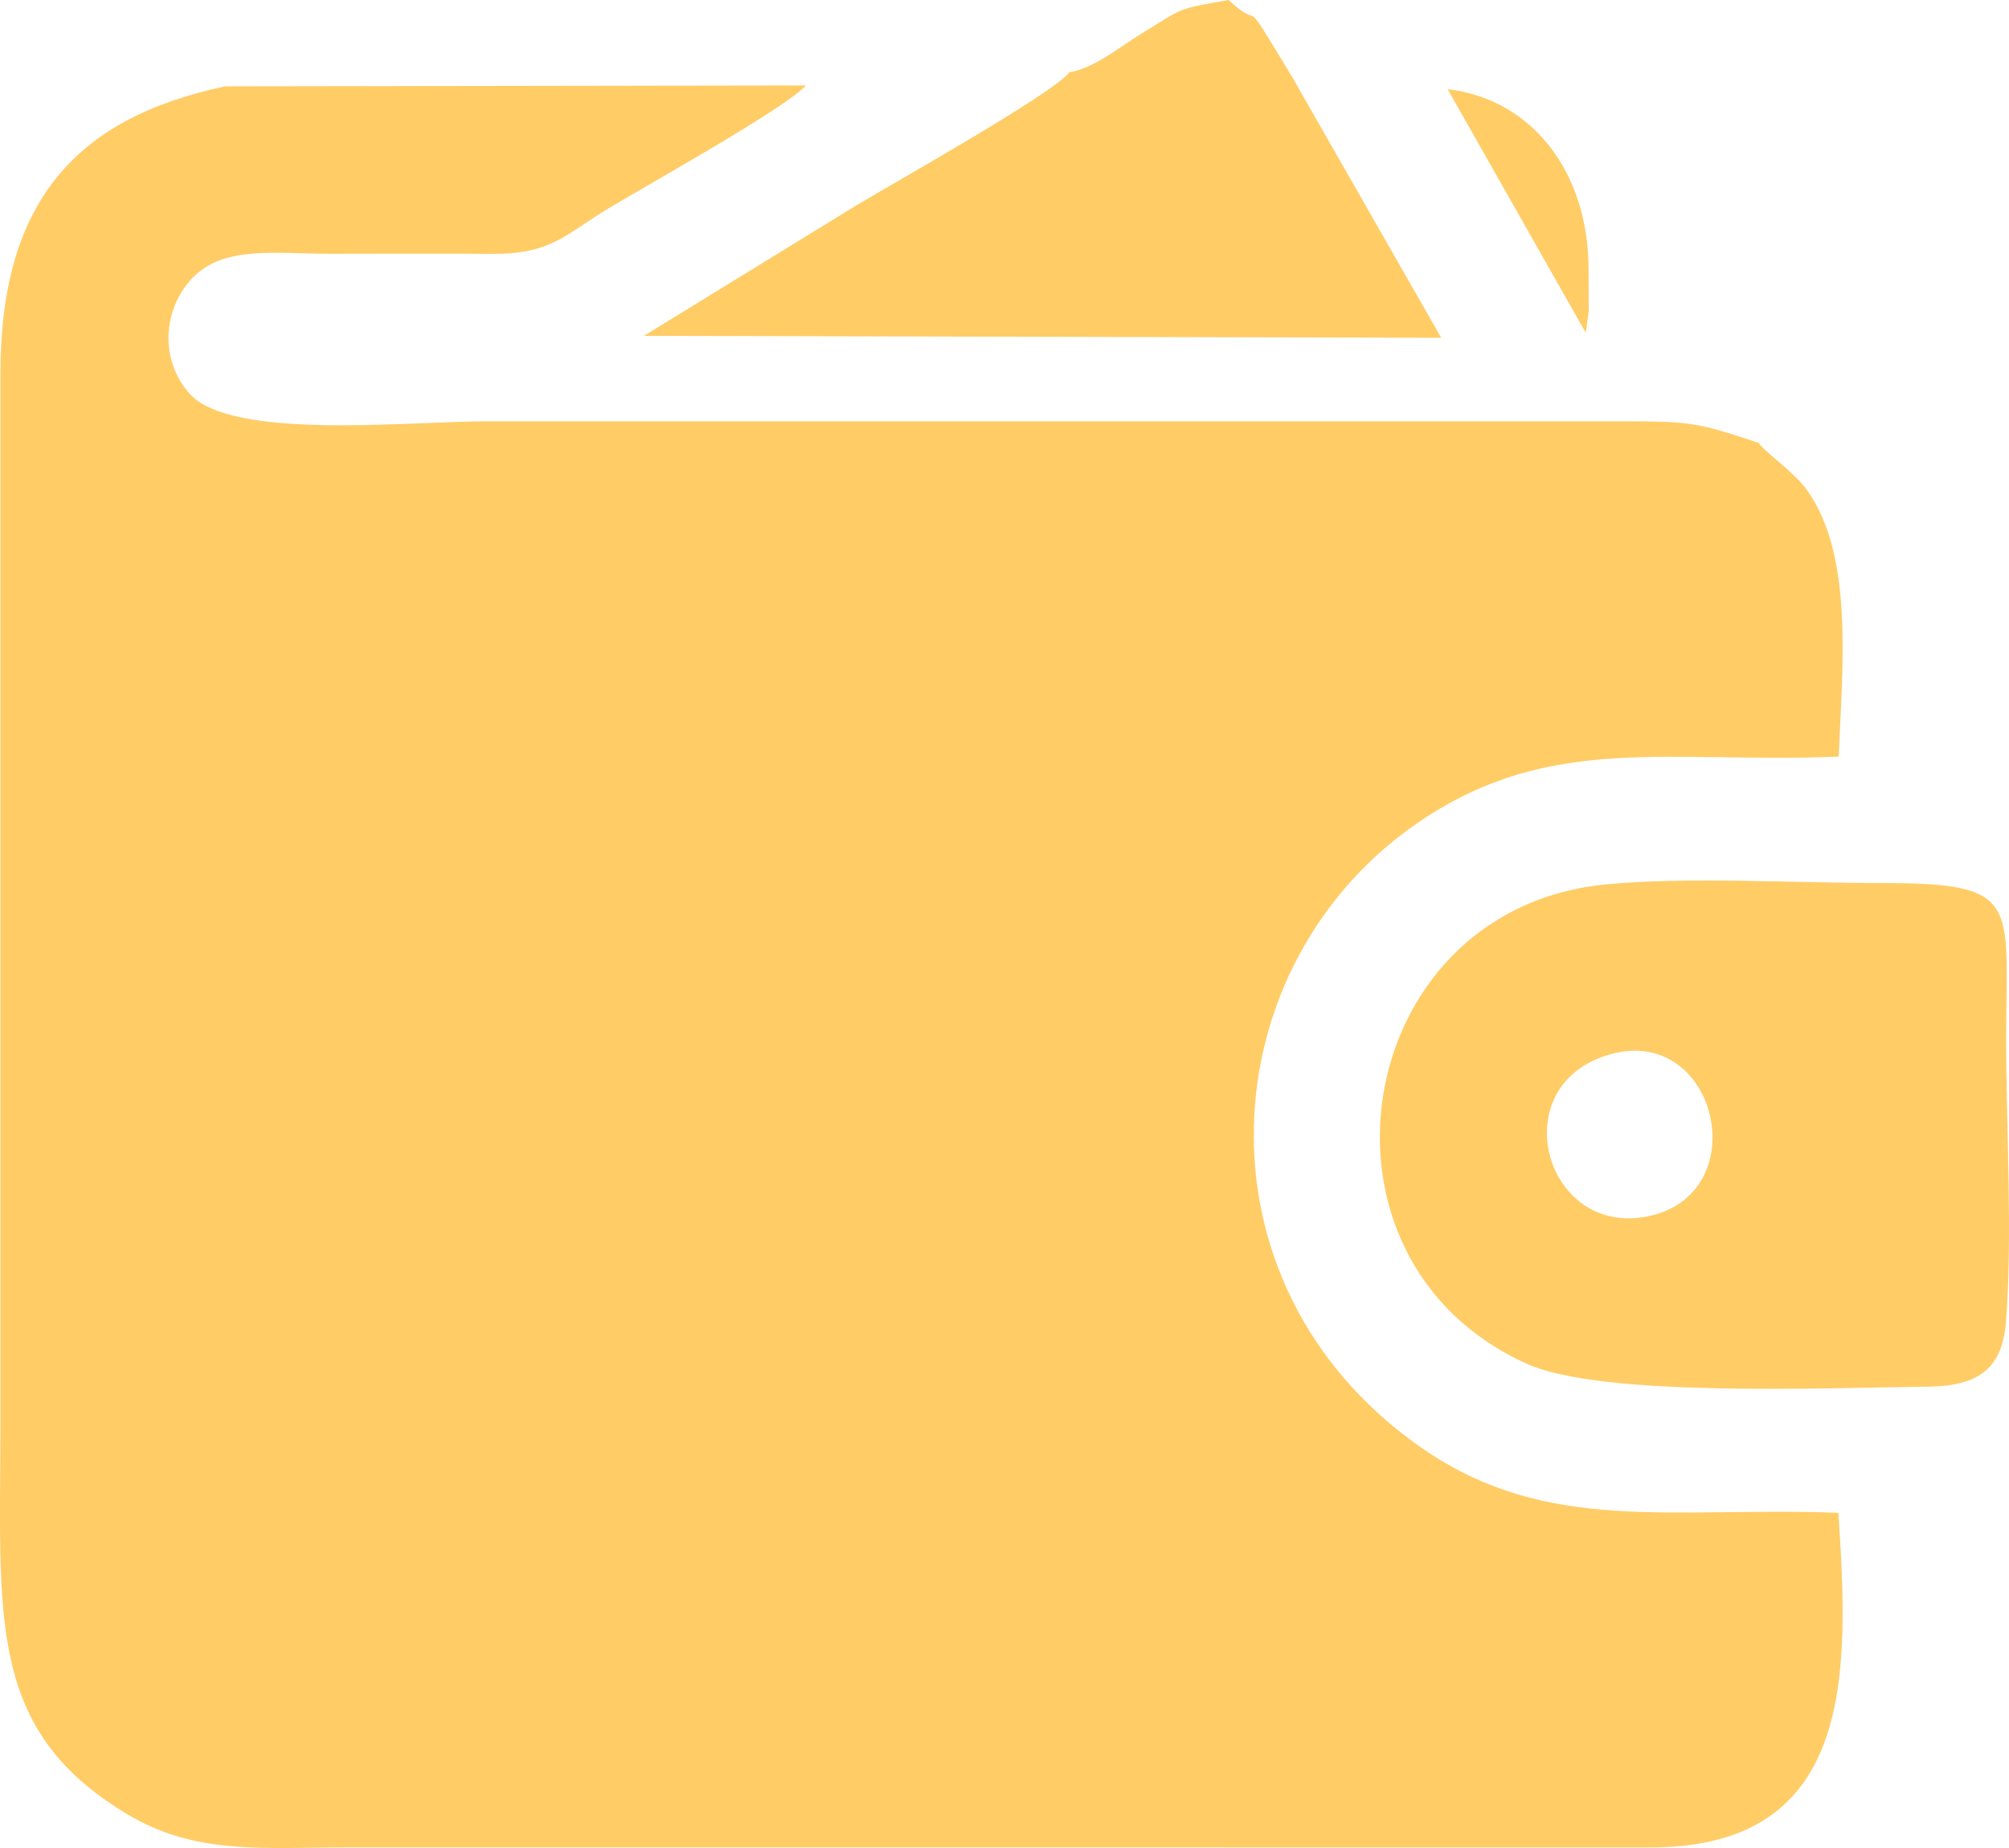 <svg width="50" height="46" viewBox="0 0 50 46" fill="none" xmlns="http://www.w3.org/2000/svg">
<path fill-rule="evenodd" clip-rule="evenodd" d="M43.766 11.023C42.175 10.494 42.06 10.487 40.18 10.488L12.101 10.488C10.172 10.488 5.768 10.967 4.722 9.803C3.964 8.959 4.054 7.693 4.784 6.925C5.564 6.103 6.862 6.317 8.201 6.317C9.544 6.317 10.89 6.309 12.233 6.319C13.724 6.331 14.058 5.841 15.143 5.187C16.082 4.621 19.569 2.681 20.057 2.127L5.602 2.15C1.872 2.94 0.006 5.038 0.011 9.313L0.011 35.287C0.011 40.26 -0.36 43.047 3.174 45.163C4.884 46.186 6.563 45.984 8.721 45.984L41.092 45.985C46.212 45.977 46.009 41.559 45.754 37.657C41.652 37.496 38.517 38.215 35.392 36.048C29.526 31.978 30.101 23.951 35.379 20.417C38.626 18.243 41.555 19.007 45.761 18.833C45.854 16.581 46.137 13.832 44.973 12.2C44.644 11.739 43.956 11.288 43.766 11.023H43.766ZM39.466 8.283L39.54 7.747L39.536 6.702C39.536 4.335 38.177 2.478 36.028 2.219L39.466 8.283V8.283ZM26.612 1.8C26.269 2.296 22.133 4.618 21.308 5.115L16.026 8.36L35.869 8.408L32.176 1.946C30.75 -0.415 31.546 0.895 30.576 0C29.241 0.233 29.455 0.203 28.458 0.806C27.886 1.152 27.236 1.702 26.612 1.8V1.8ZM40.069 26.245C42.702 25.497 43.688 29.599 41.132 30.249C38.471 30.925 37.343 27.018 40.069 26.245ZM39.88 22.024C33.609 22.699 32.226 31.354 38.004 33.949C39.867 34.786 45.444 34.546 47.986 34.516C49.202 34.502 49.822 34.096 49.92 32.94C50.094 30.899 49.929 28.021 49.929 25.89C49.929 22.45 50.342 21.979 46.809 21.98C44.745 21.982 41.819 21.815 39.88 22.024L39.88 22.024Z" fill="#FFCC66"/>
</svg>

